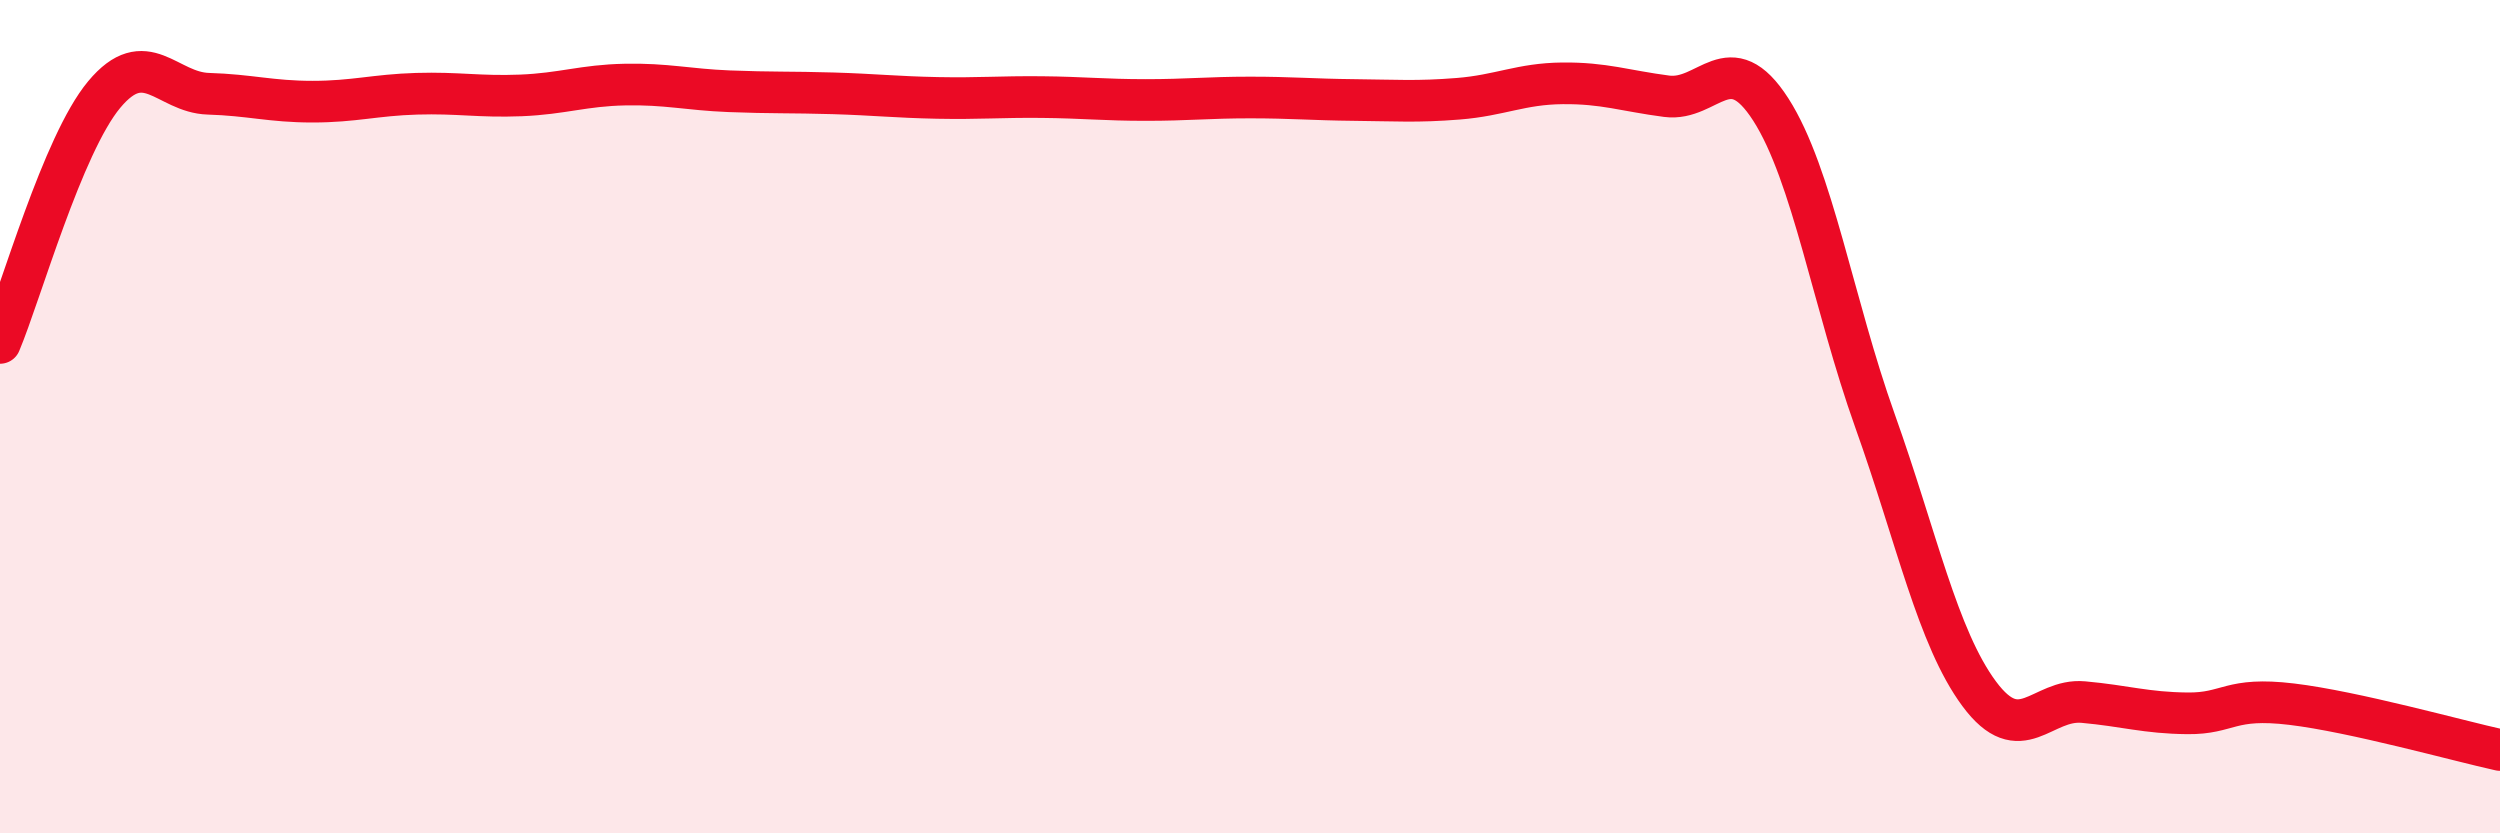 
    <svg width="60" height="20" viewBox="0 0 60 20" xmlns="http://www.w3.org/2000/svg">
      <path
        d="M 0,8.23 C 0.5,7.04 1.5,3.47 2.5,2.27 C 3.5,1.07 4,2.22 5,2.25 C 6,2.28 6.5,2.44 7.5,2.44 C 8.5,2.44 9,2.28 10,2.25 C 11,2.22 11.5,2.33 12.5,2.29 C 13.5,2.25 14,2.05 15,2.03 C 16,2.01 16.5,2.15 17.5,2.19 C 18.5,2.23 19,2.21 20,2.24 C 21,2.27 21.5,2.33 22.5,2.35 C 23.5,2.37 24,2.32 25,2.33 C 26,2.34 26.5,2.4 27.5,2.4 C 28.5,2.4 29,2.34 30,2.34 C 31,2.34 31.5,2.39 32.5,2.4 C 33.5,2.41 34,2.45 35,2.37 C 36,2.29 36.5,2.01 37.5,2 C 38.5,1.99 39,2.18 40,2.31 C 41,2.44 41.5,1.07 42.5,2.63 C 43.5,4.19 44,7.3 45,10.1 C 46,12.9 46.5,15.3 47.5,16.65 C 48.5,18 49,16.76 50,16.85 C 51,16.94 51.5,17.11 52.5,17.12 C 53.5,17.13 53.5,16.72 55,16.9 C 56.5,17.08 59,17.78 60,18L60 20L0 20Z"
        fill="#EB0A25"
        opacity="0.1"
        stroke-linecap="round"
        stroke-linejoin="round"
      />
      <path
        d="M 0,8.23 C 0.5,7.04 1.5,3.47 2.5,2.27 C 3.5,1.07 4,2.22 5,2.25 C 6,2.28 6.5,2.44 7.5,2.44 C 8.5,2.44 9,2.28 10,2.25 C 11,2.22 11.5,2.33 12.5,2.29 C 13.5,2.25 14,2.05 15,2.03 C 16,2.01 16.5,2.15 17.5,2.19 C 18.5,2.23 19,2.21 20,2.24 C 21,2.27 21.5,2.33 22.5,2.35 C 23.5,2.37 24,2.32 25,2.33 C 26,2.34 26.5,2.4 27.5,2.4 C 28.5,2.4 29,2.34 30,2.34 C 31,2.34 31.5,2.39 32.5,2.4 C 33.5,2.41 34,2.45 35,2.37 C 36,2.29 36.5,2.01 37.5,2 C 38.5,1.99 39,2.18 40,2.31 C 41,2.44 41.5,1.07 42.5,2.63 C 43.5,4.19 44,7.3 45,10.1 C 46,12.9 46.5,15.3 47.5,16.65 C 48.5,18 49,16.76 50,16.85 C 51,16.94 51.5,17.11 52.5,17.12 C 53.5,17.13 53.5,16.72 55,16.9 C 56.5,17.08 59,17.78 60,18"
        stroke="#EB0A25"
        stroke-width="1"
        fill="none"
        stroke-linecap="round"
        stroke-linejoin="round"
      />
    </svg>
  
